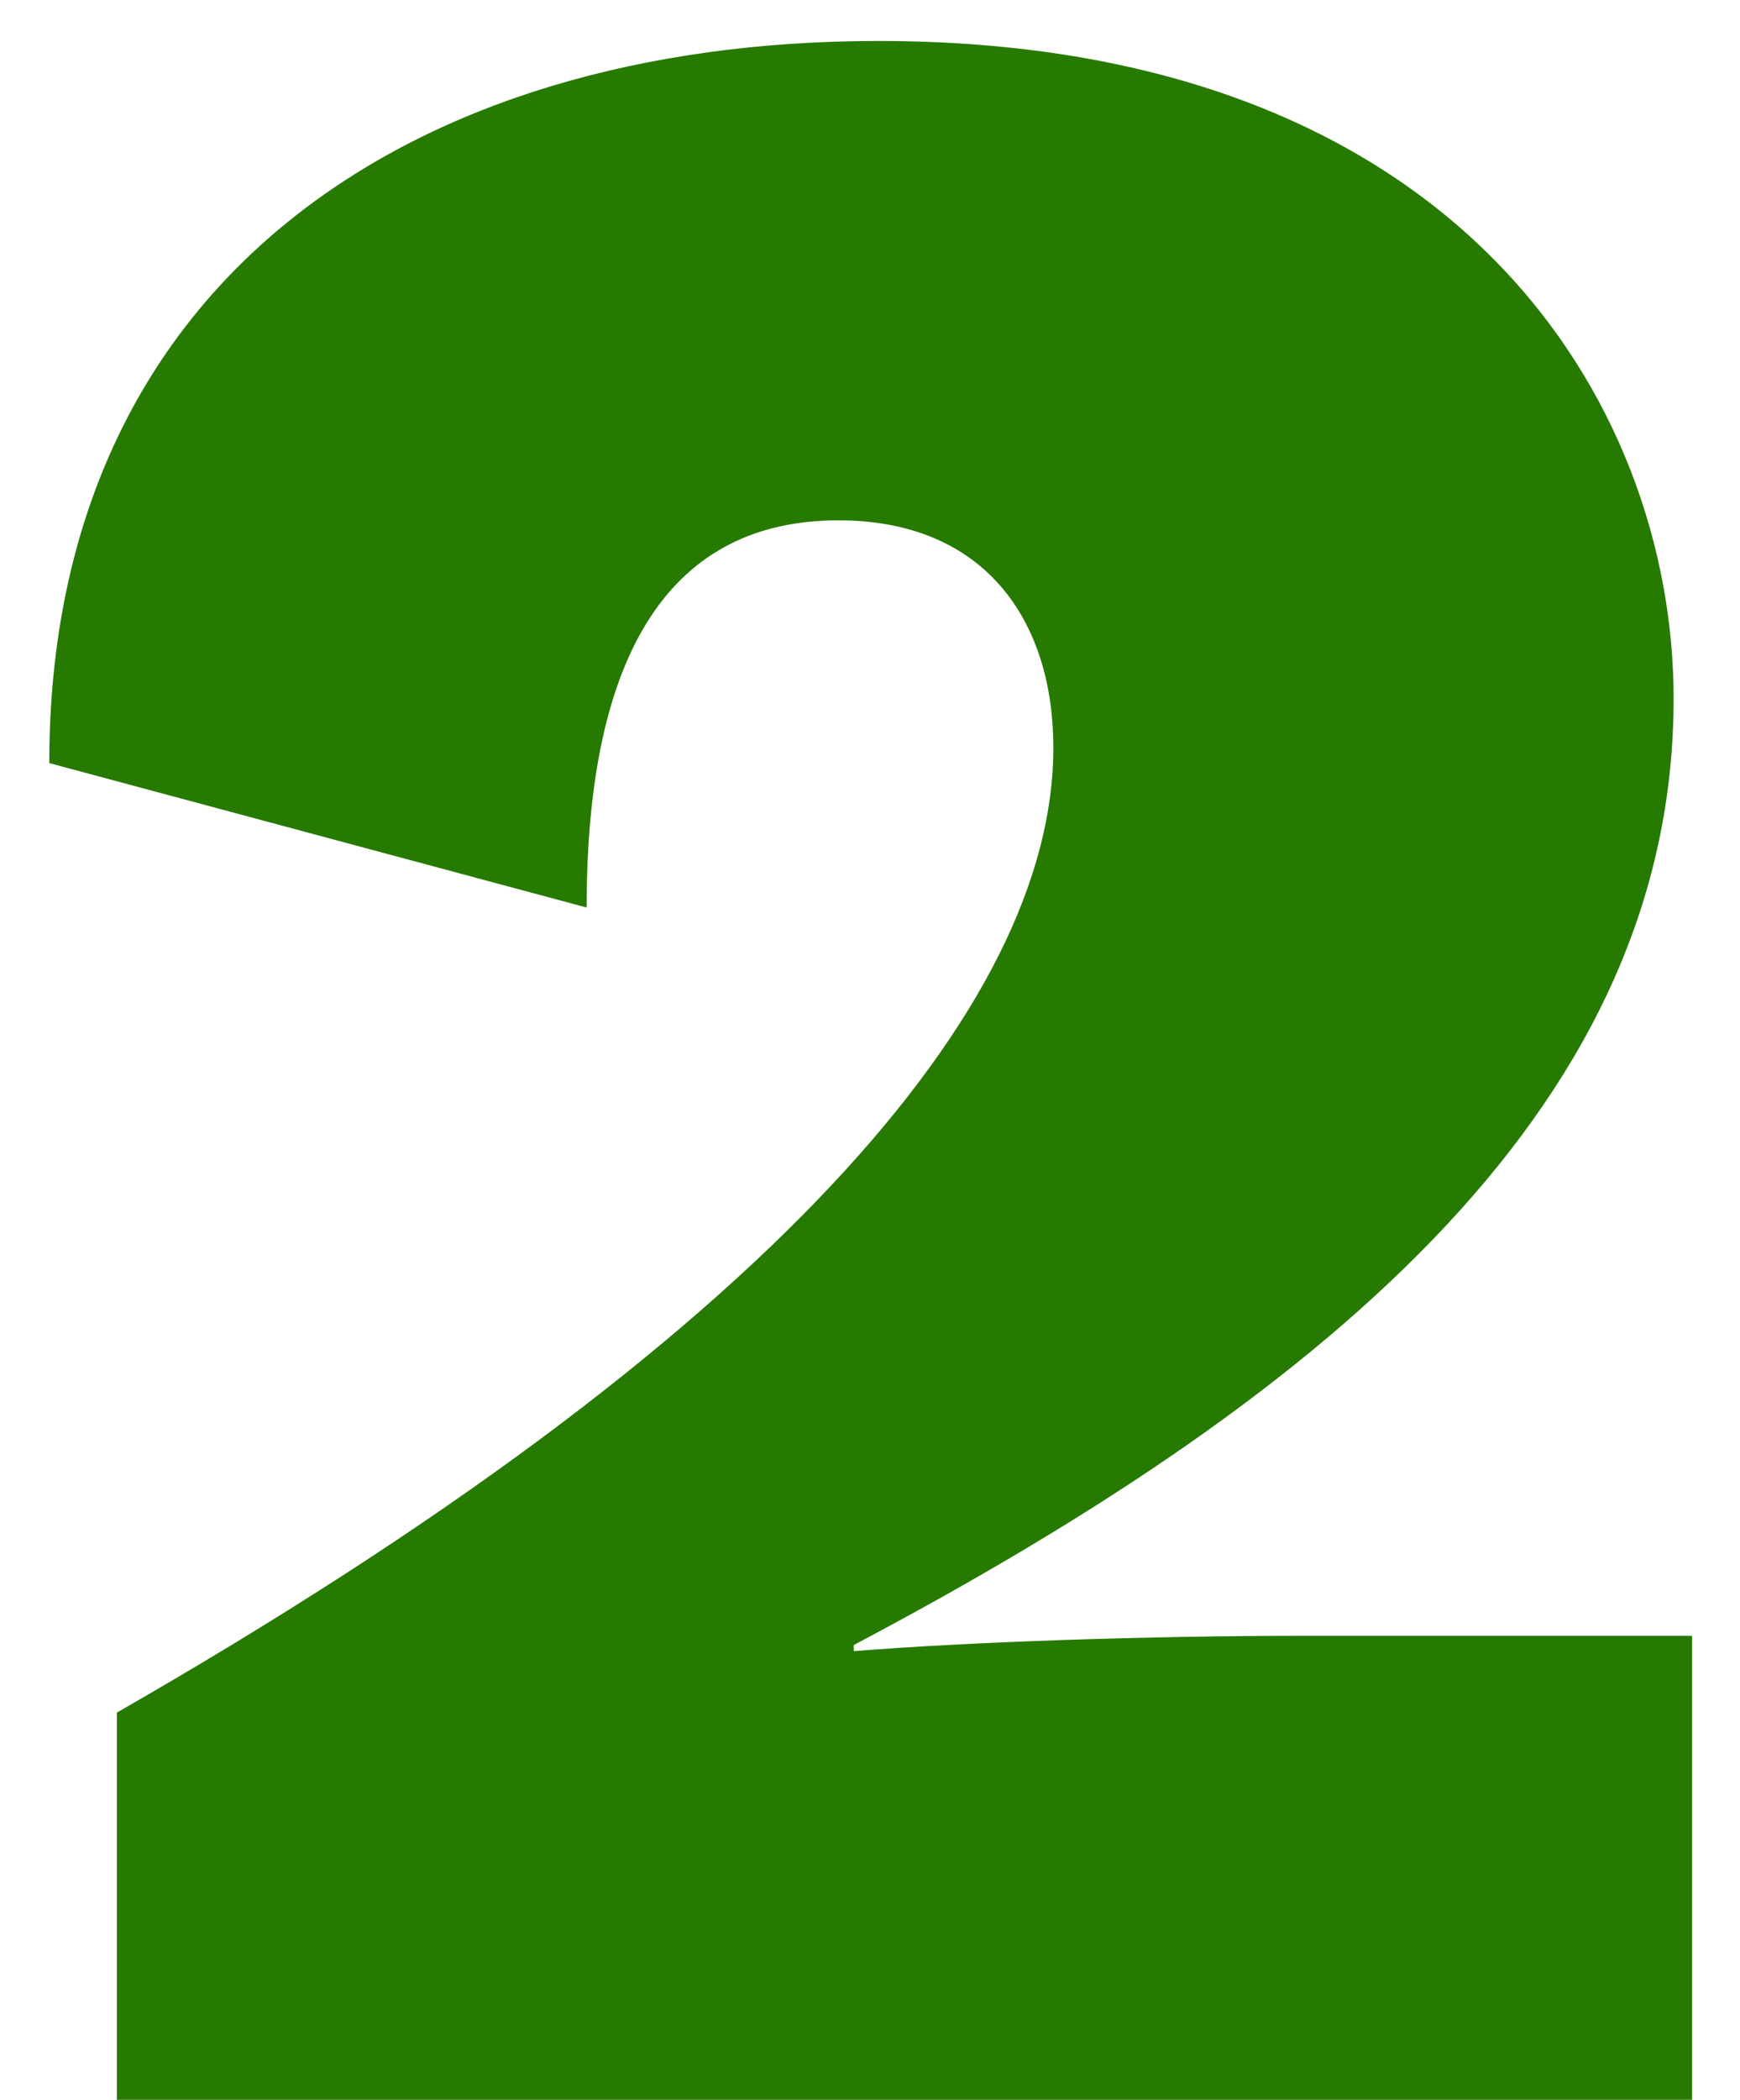 <svg xmlns="http://www.w3.org/2000/svg" fill="none" viewBox="0 0 34 41" height="41" width="34">
<path fill="#277A00" d="M2.283 41V33.44C15.063 26.12 20.583 19.64 20.583 14.6C20.583 12.14 19.263 10.16 16.383 10.16C13.143 10.16 11.463 12.68 11.463 17.72L0.963 14.9C0.963 5.48 8.043 0.8 17.163 0.8C28.503 0.8 32.703 7.88 32.703 13.64C32.703 21.44 26.223 27.08 16.683 32.12V32.24C18.903 32.06 22.443 31.94 25.443 31.94H33.063V41H2.283Z"></path>
</svg>
